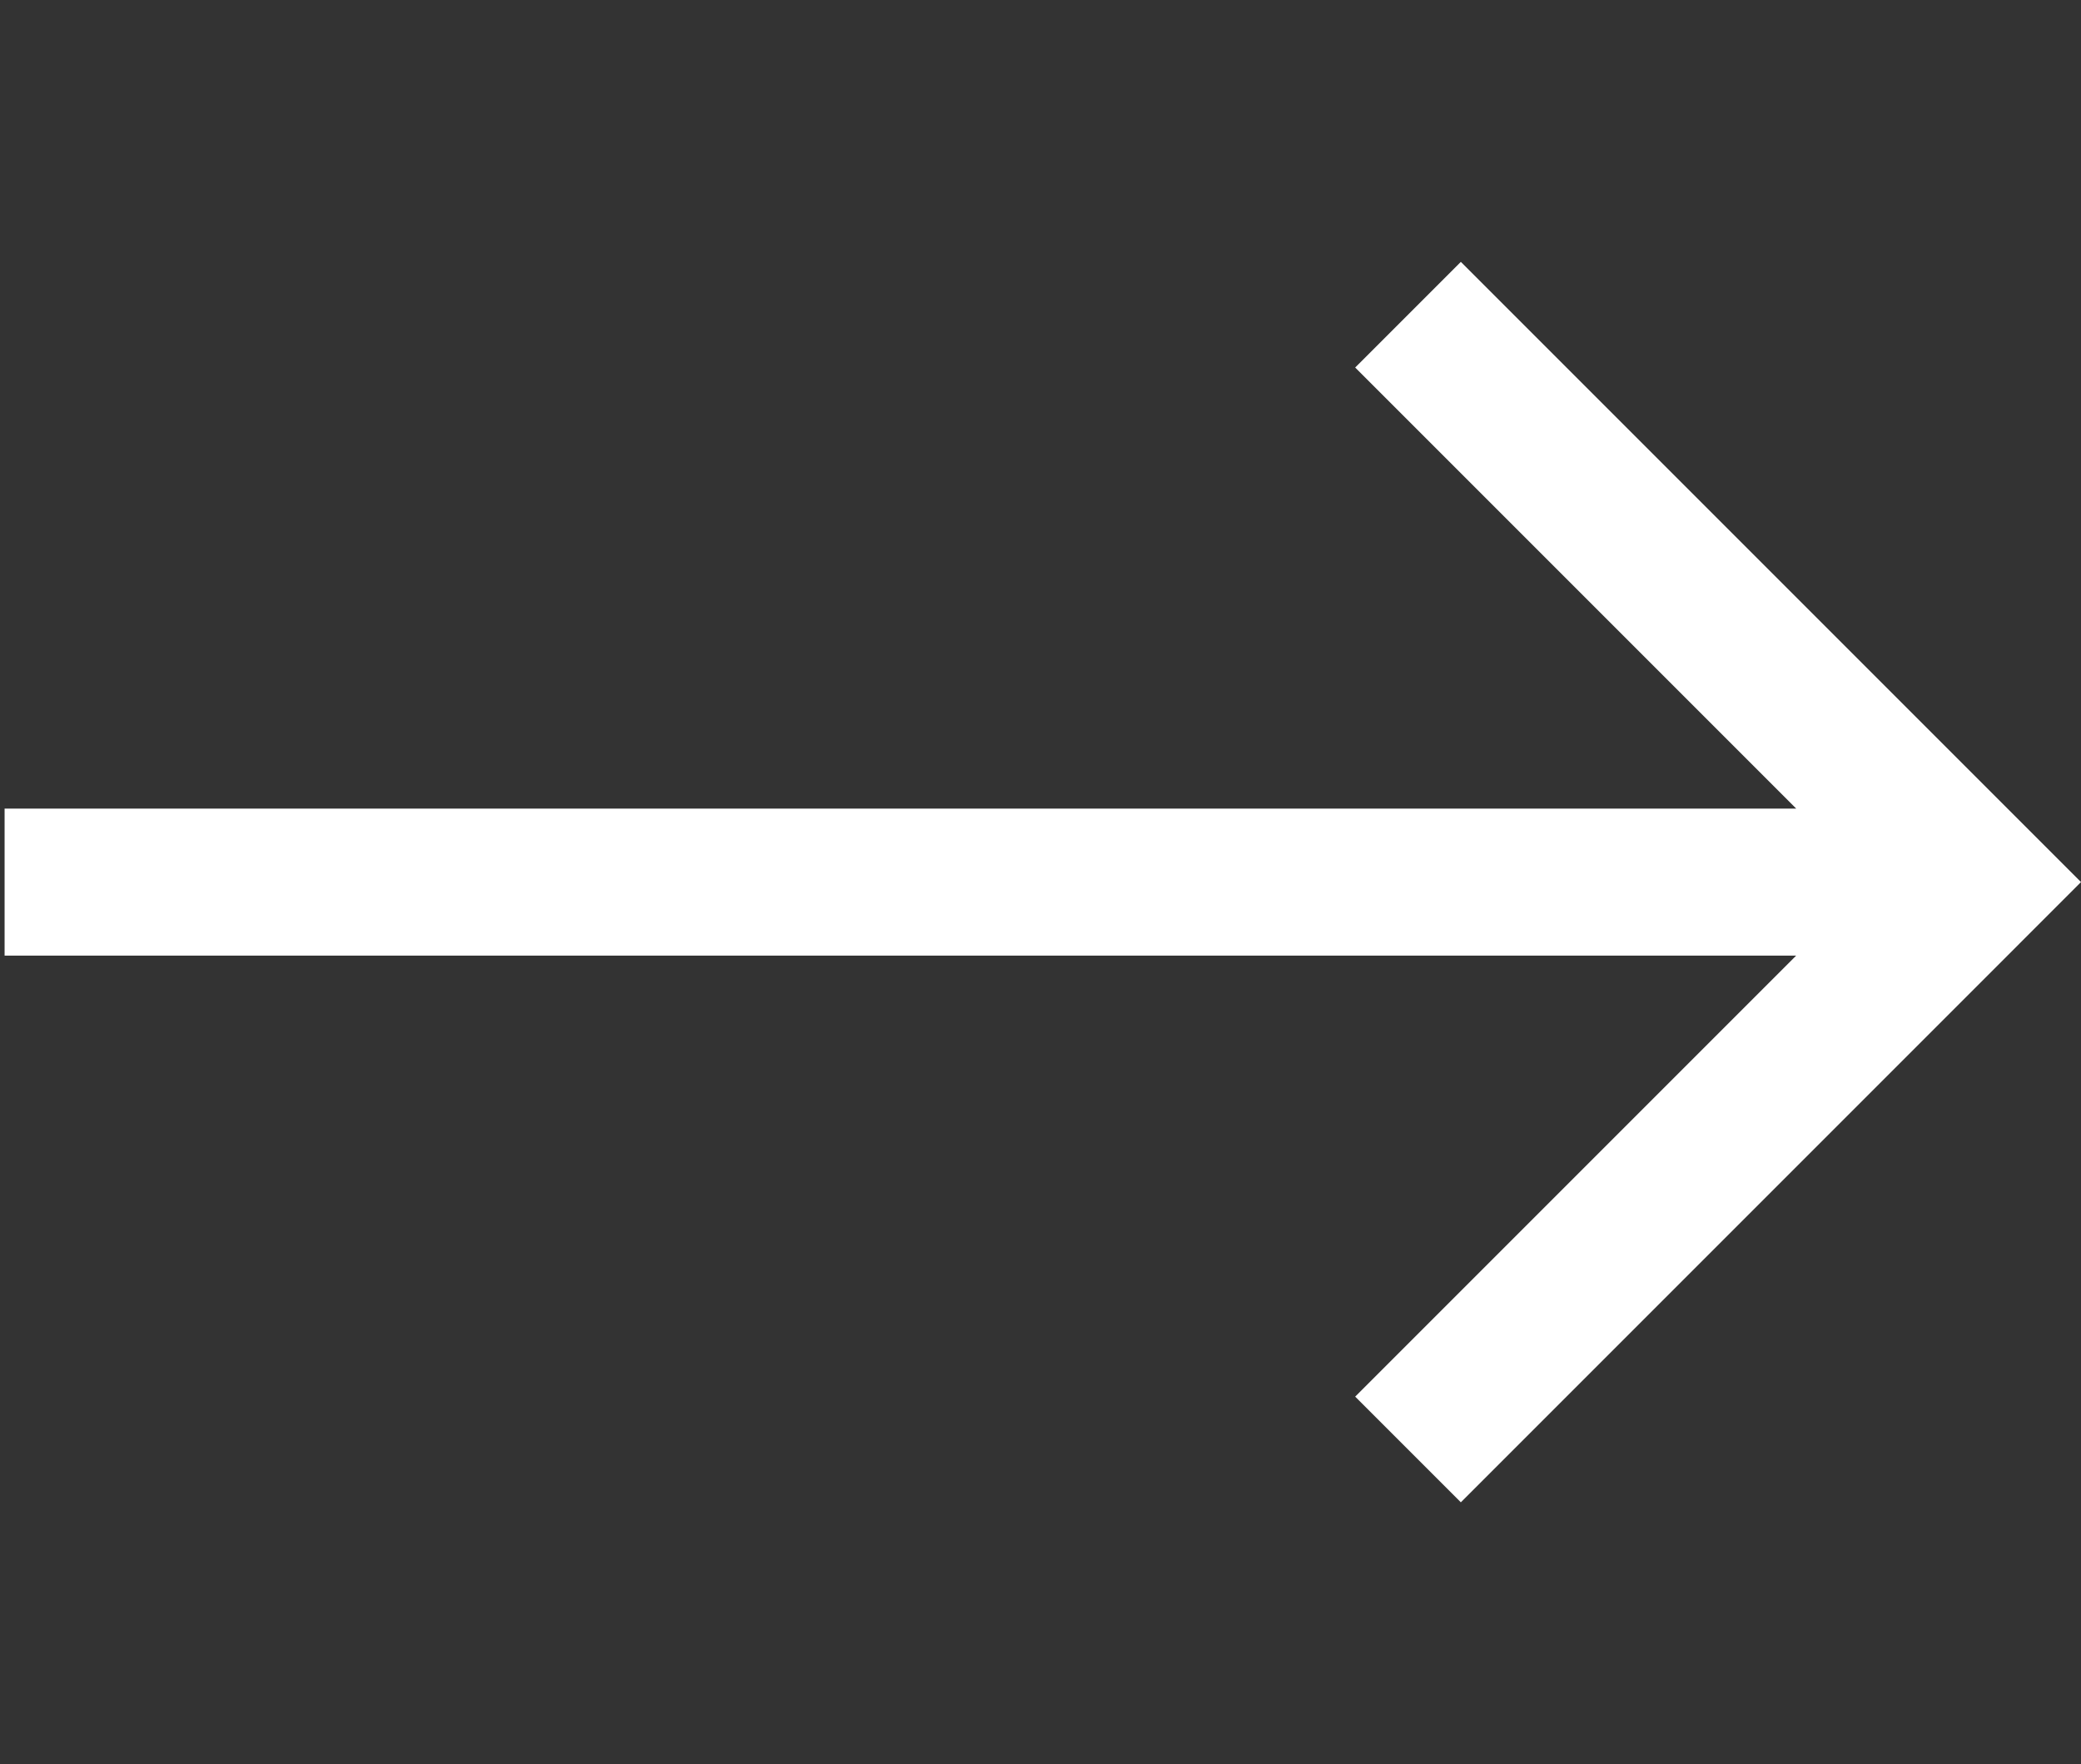 <?xml version="1.0" encoding="utf-8"?>
<!-- Generator: Adobe Illustrator 26.3.1, SVG Export Plug-In . SVG Version: 6.00 Build 0)  -->
<svg version="1.1" id="Livello_1" xmlns="http://www.w3.org/2000/svg" xmlns:xlink="http://www.w3.org/1999/xlink" x="0px" y="0px"
	 viewBox="0 0 45.3 38.4" style="enable-background:new 0 0 45.3 38.4;" xml:space="preserve">
<rect x="0" y="0" width="45.3" height="38.4" fill="#333333" stroke="none"/>
<style type="text/css">
	.st0{fill:#FFFFFF;}
</style>
<polygon class="st0" points="31.8,5.7 29.5,8 39.1,17.6 0.1,17.6 0.1,20.8 39.1,20.8 29.5,30.4 31.8,32.7 45.3,19.2 "/>
</svg>
